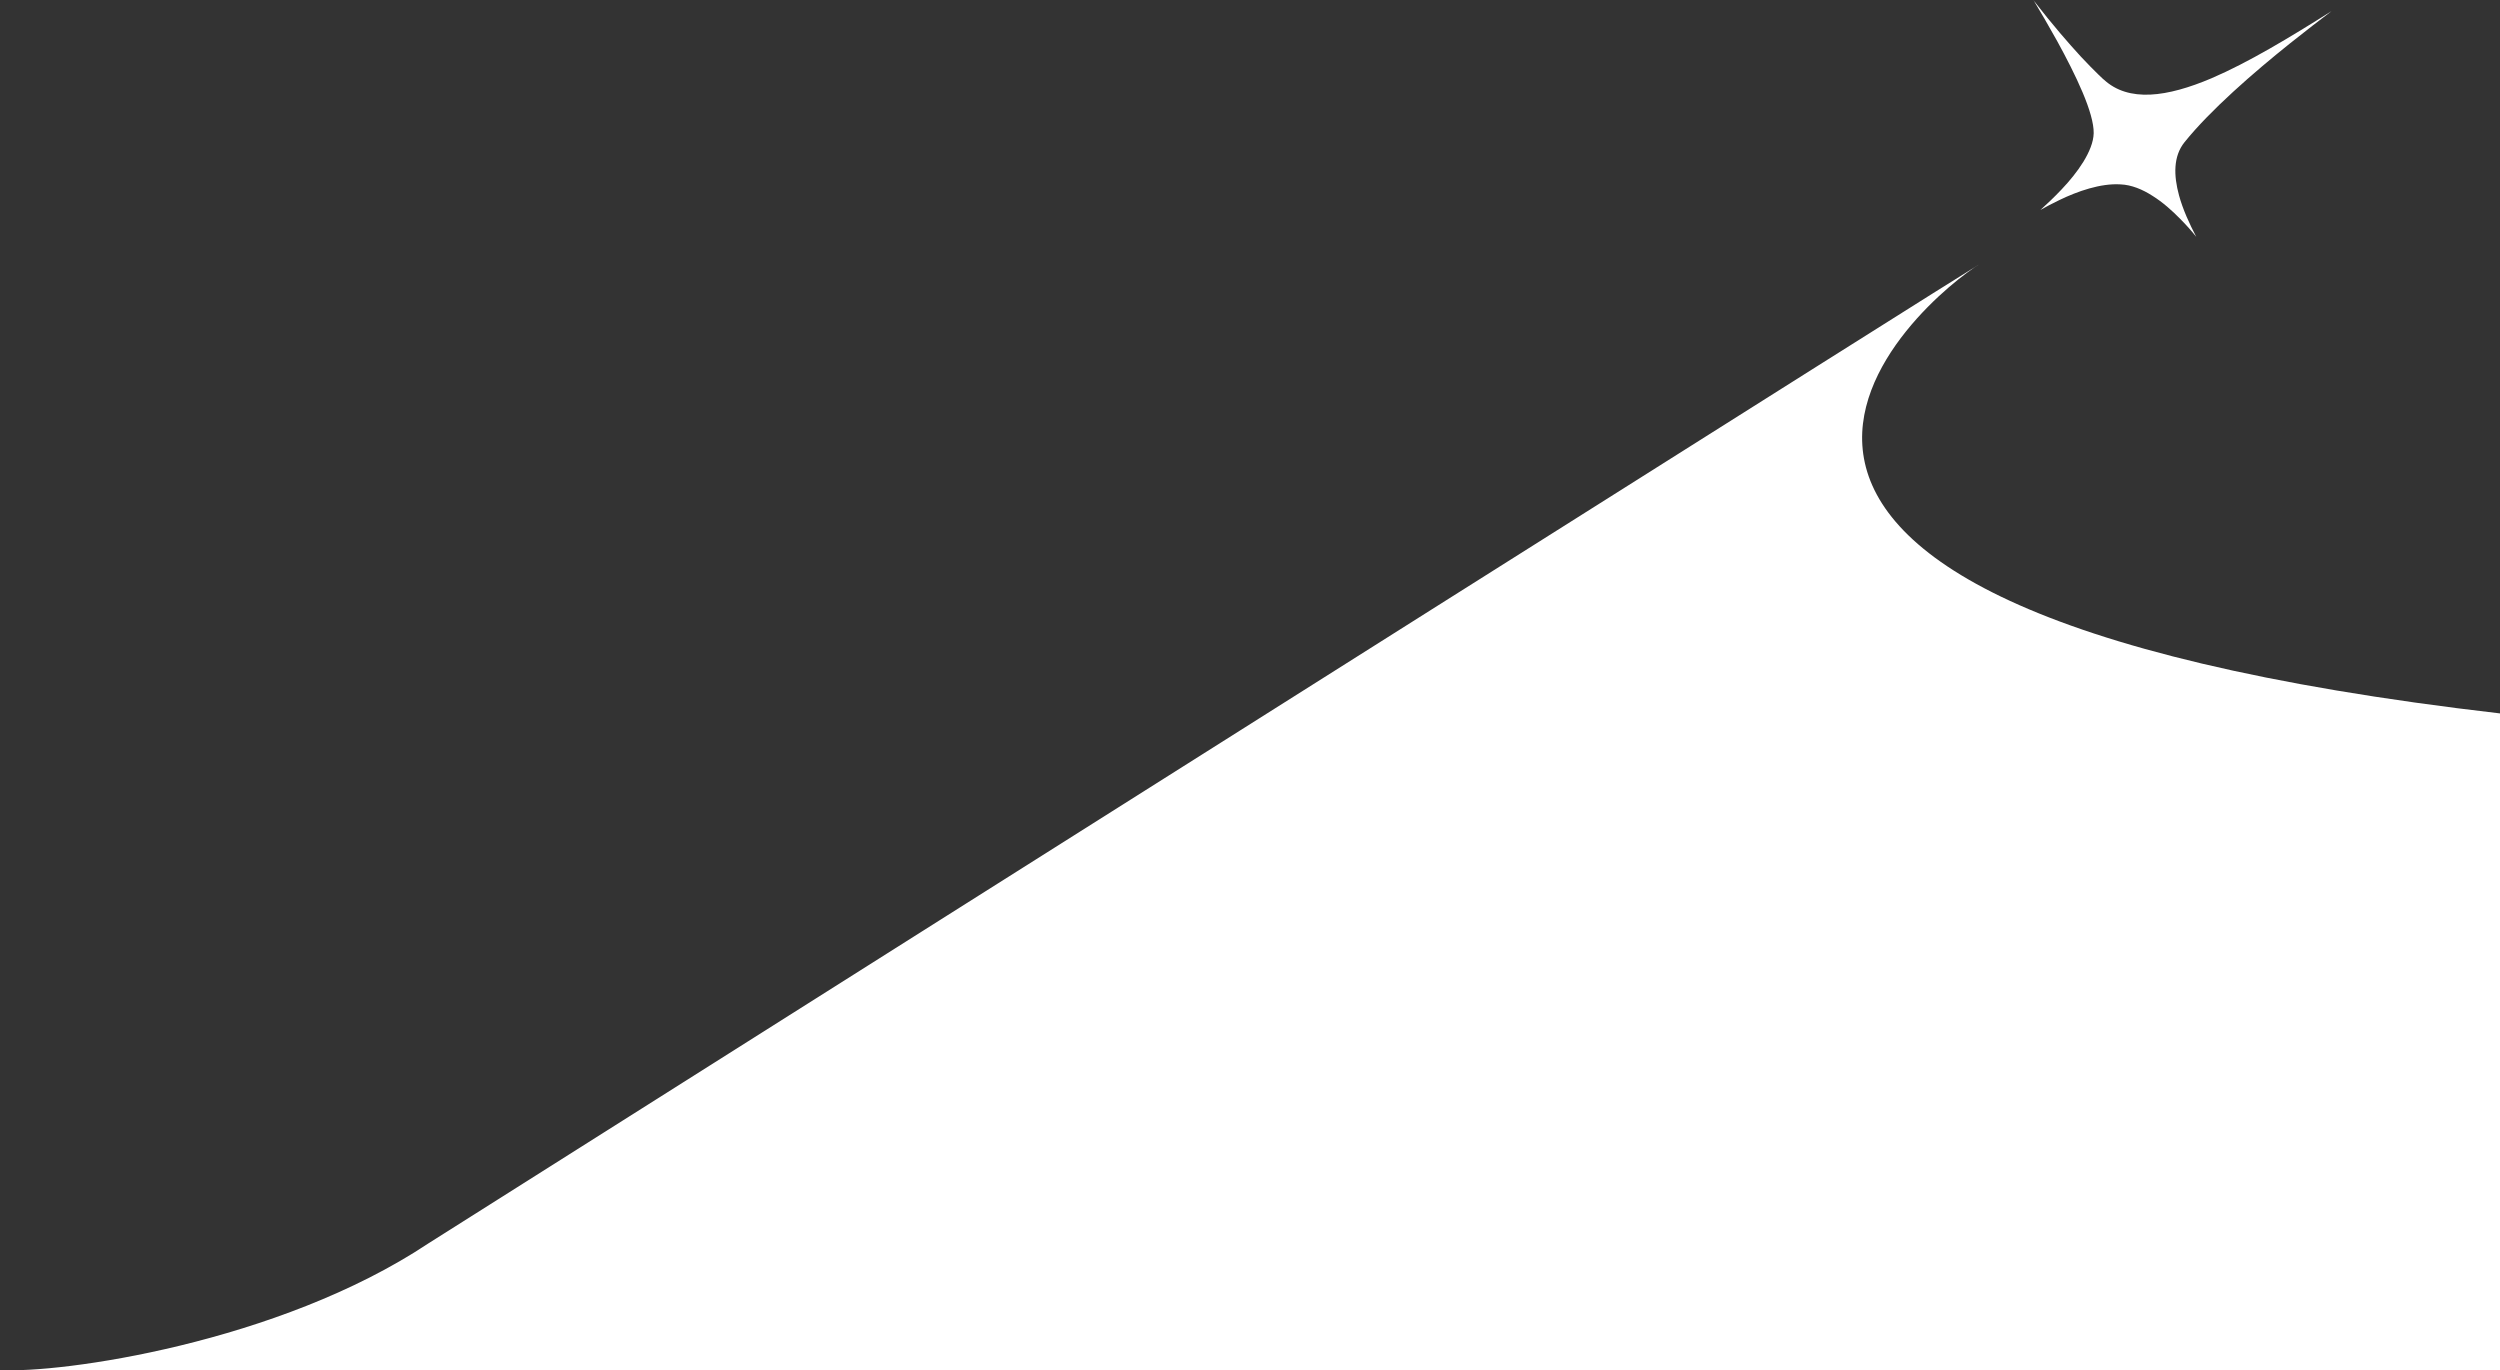 <?xml version="1.0" encoding="UTF-8"?>
<svg stroke="none" id="Layer_1" data-name="Layer 1" xmlns="http://www.w3.org/2000/svg" version="1.1" viewBox="0 0 1191.8 653.3">
  <rect x="0" y="0" width="1191.8" height="653.3" fill="#333333" stroke="none"/>
  <defs>
    <style>
      .cls-1 {
        fill: #fff;
        stroke-width: 0px;
      }
    </style>
  </defs>
  <path class="cls-1" d="M969.3,0c9.3,12,17,20.8,22.7,27,3.6,3.8,6.3,6.6,8.2,8.4.9.9,1.7,1.6,2.1,2s.4.4.6.5c0,0,0,0,0,0,0,0,0,0,0,0h0s0,0,0,0c5.9,5.5,13.5,7.6,22.2,7.2,8.7-.4,18.6-3.3,29.2-7.8,17.5-7.5,37.2-19.4,57.2-32-5.4,4.1-12.3,9.4-19.7,15.3-17.5,14-38.1,31.9-50.4,47.2h0c-5.4,6.7-5.2,15.9-2.6,25.4,1.8,6.6,4.9,13.4,8.2,19.7-2-2.5-4.6-5.5-7.6-8.5-3.9-4-8.4-8-13.2-11-4.8-3.1-10.1-5.3-15.3-5.5-9.5-.6-20.5,3.3-29,7.4-3.6,1.7-6.7,3.4-9.2,4.8,2.8-2.5,6.4-5.9,10.1-9.8,3.8-4,7.5-8.5,10.4-13.2,2.8-4.6,4.8-9.3,4.9-13.6.1-4.7-2-11.7-5.3-19.5-3.3-7.8-7.7-16.4-12.1-24.4-4.1-7.4-8.2-14.4-11.4-19.7Z"/>
  <path class="cls-1" d="M1191.8,340.1c-453.9-52.6-272-199.9-247.9-214.3-10.8,6.4-432.3,272.6-739.6,466.9-71.7,47.7-175.9,62.2-204.2,60.4v22.4h1191.8v-335.4Z"/>
</svg>